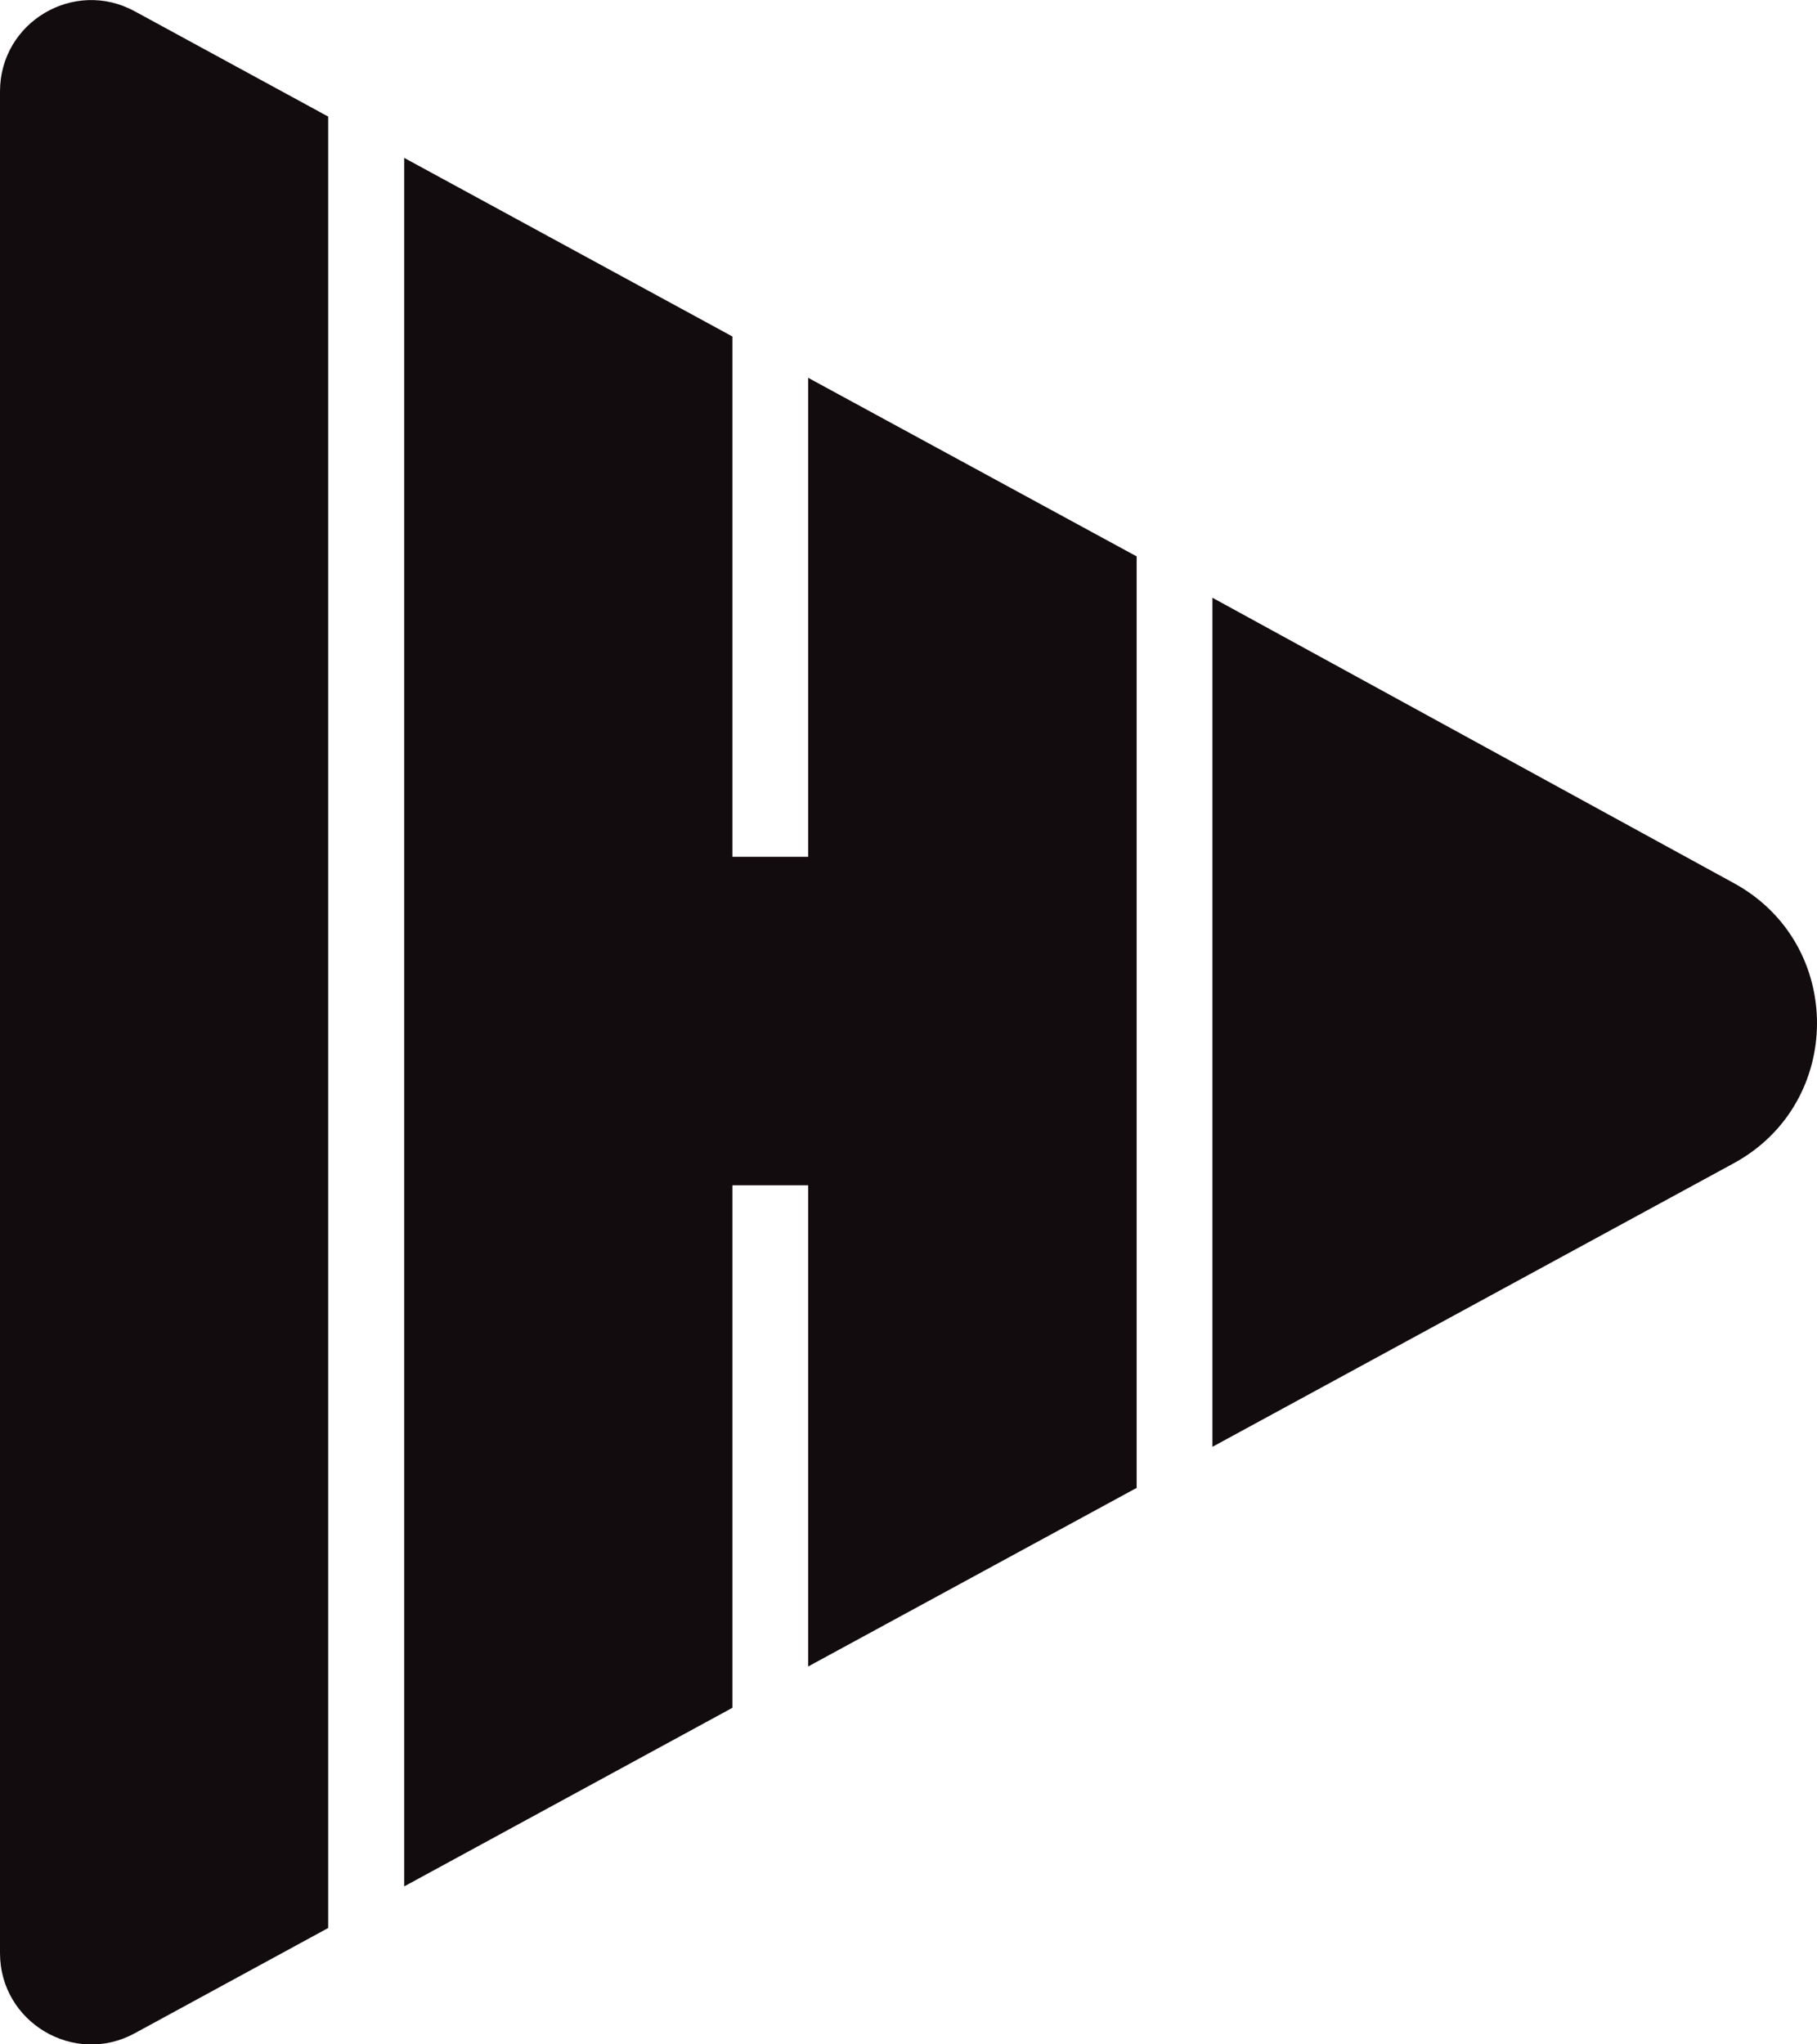 <?xml version="1.0" encoding="UTF-8"?>
<svg data-bbox="0 0.002 65.94 74.185" viewBox="0 0 65.94 74.18" xmlns="http://www.w3.org/2000/svg" data-type="color">
    <g>
        <path d="M0 3.32v67.55c0 2.51 2.69 4.11 4.89 2.91l7.02-3.82V4.23L4.89.41C2.69-.79 0 .8 0 3.32" fill="#130c0e" data-color="1"/>
        <path fill="#130c0e" d="M14.67 5.73v62.72l11.91-6.48V43.01h2.75v17.46l11.92-6.48v-33.8l-11.92-6.48v17.38h-2.75V12.21z" data-color="1"/>
        <path d="M44 21.69V52.5l18.92-10.29c4.02-2.19 4.03-7.96.01-10.16z" fill="#130c0e" data-color="1"/>
    </g>
</svg>
